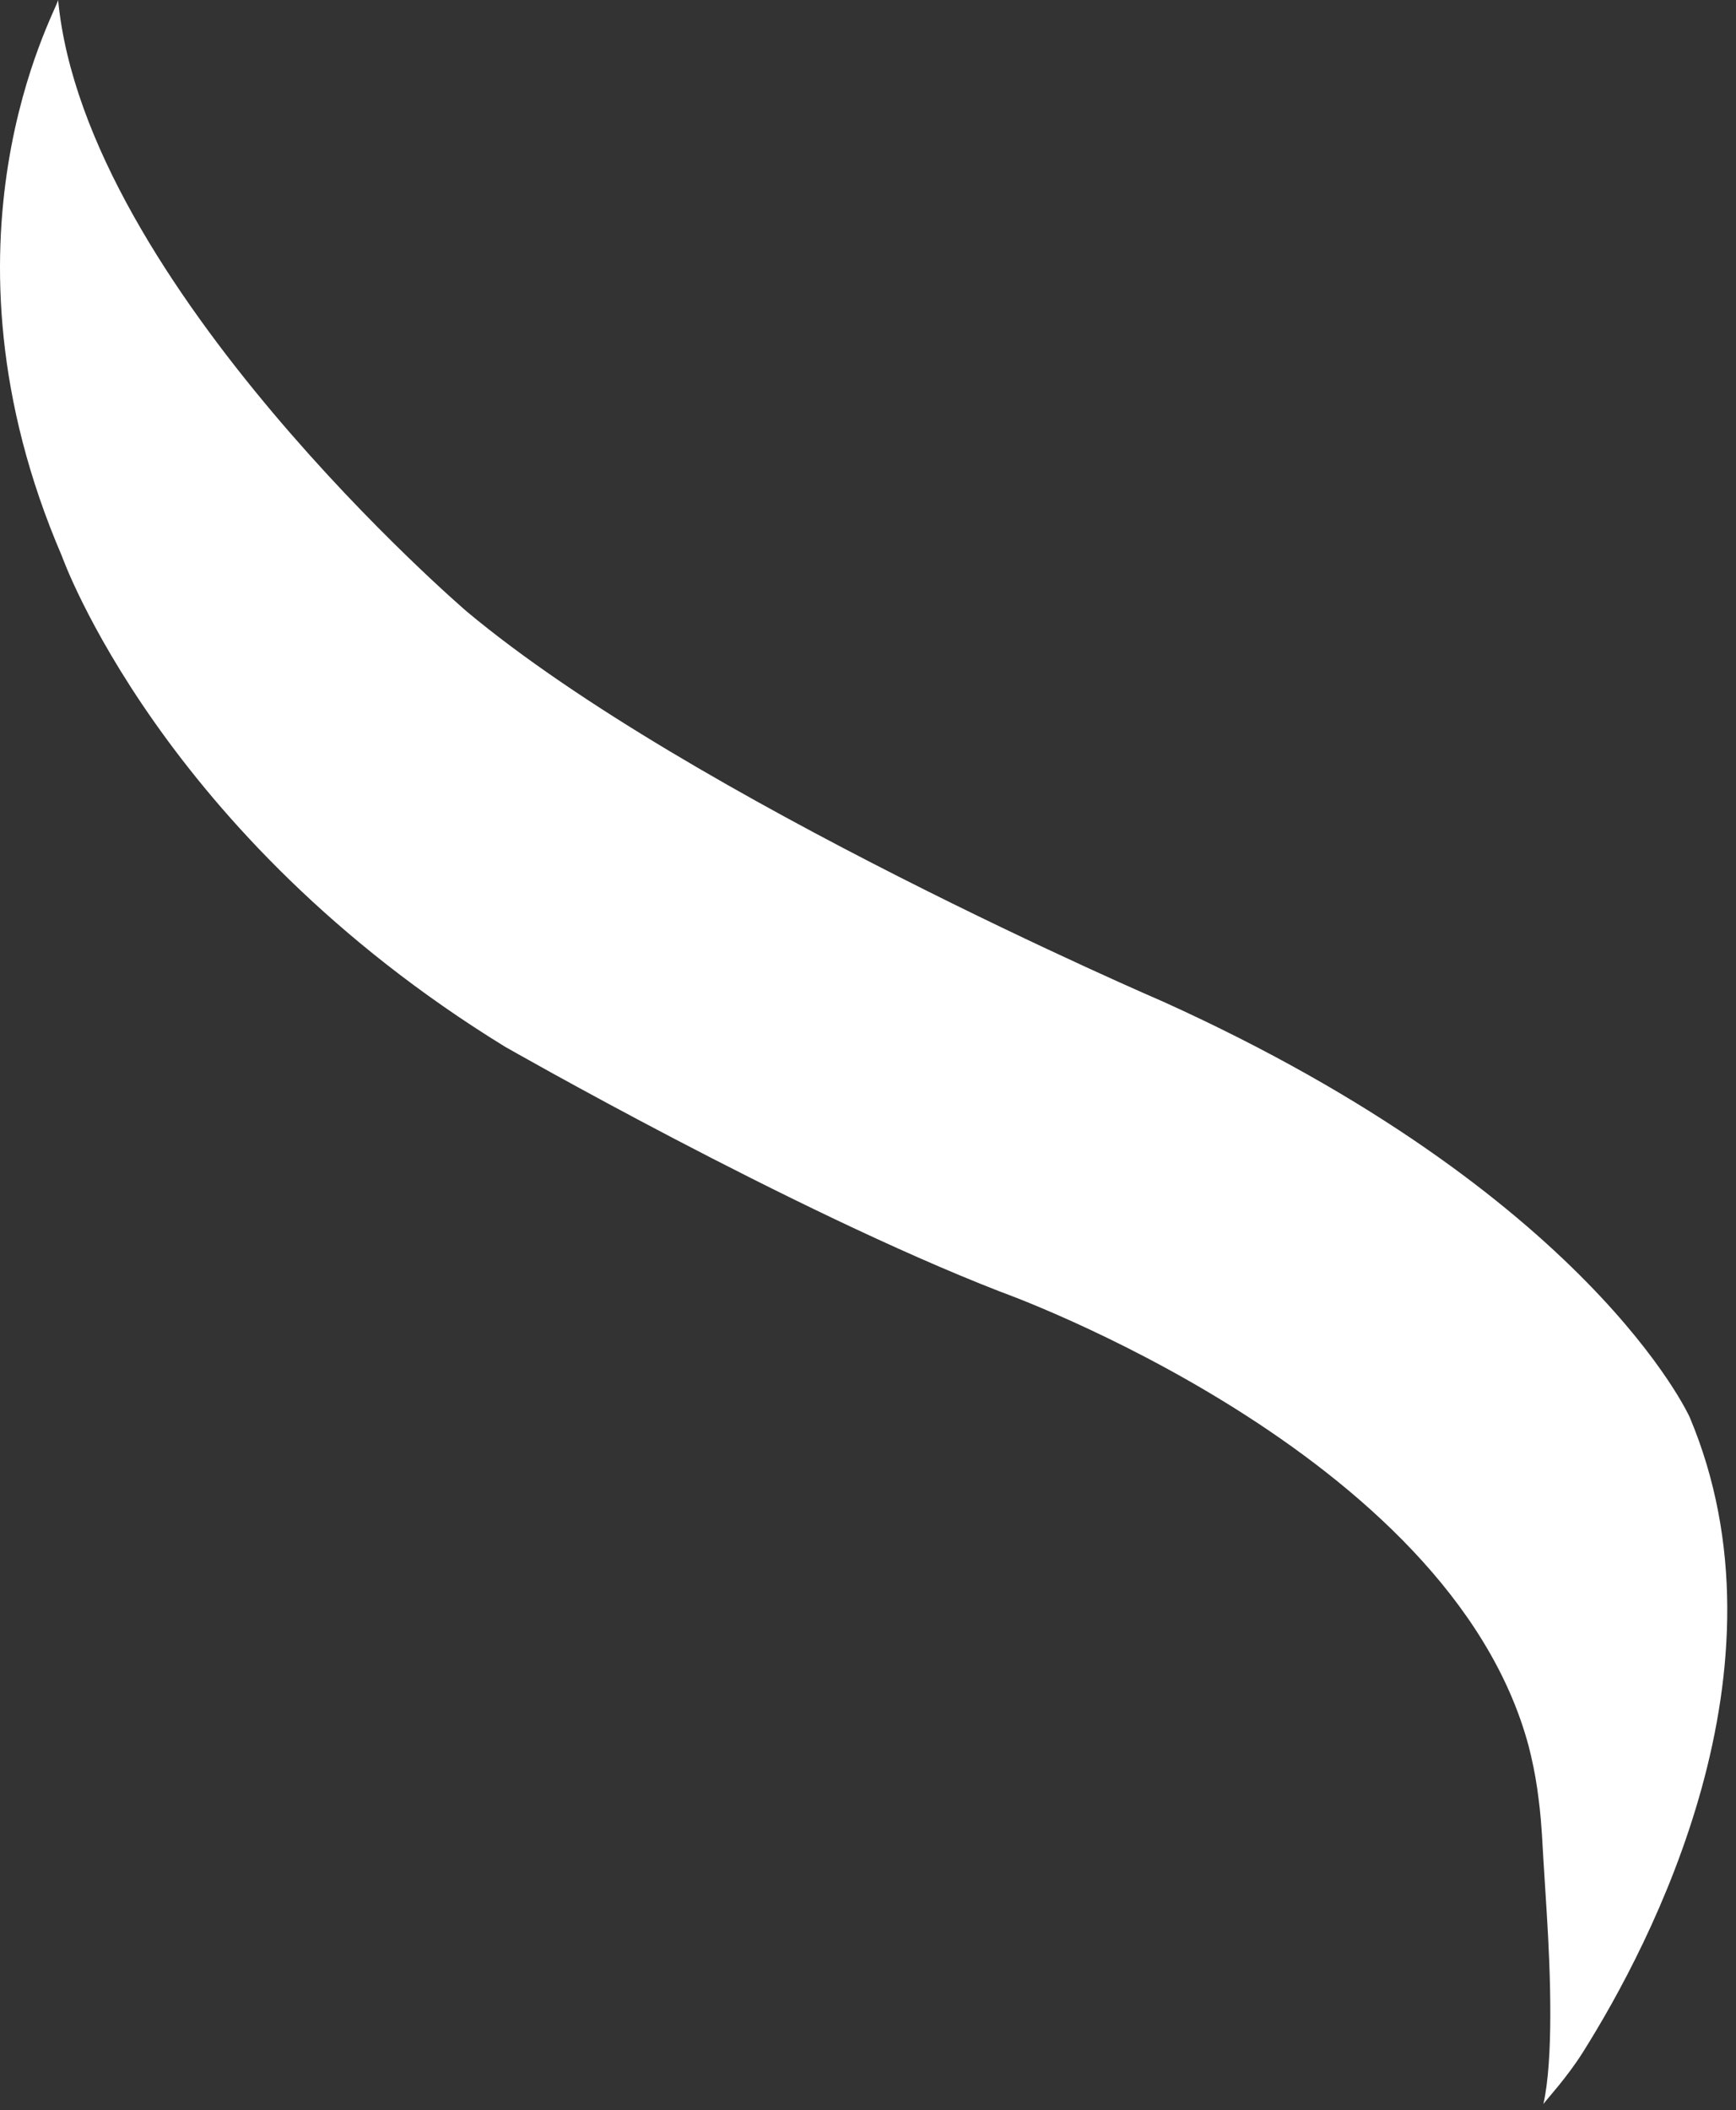 <?xml version="1.0" encoding="utf-8"?>
<svg xmlns="http://www.w3.org/2000/svg" fill="none" height="100%" overflow="visible" preserveAspectRatio="none" style="display: block;" viewBox="0 0 144 175" width="100%">
<rect x="0" y="0" width="144" height="175" fill="#333333" stroke="none"/>
<path d="M41.869 86.796C41.869 86.796 65.594 100.367 82.96 107.118C82.96 107.118 120.266 120.378 126.798 144.803C127.091 145.946 127.333 147.106 127.506 148.3C127.679 149.564 127.783 150.326 127.904 152.16C127.904 152.16 128.059 154.93 128.301 158.652C128.629 163.828 128.854 170.804 128.024 174.491C128.353 174.041 129.994 172.275 131.29 170.215C136.993 161.162 148.933 138.364 140.155 117.522C140.155 117.522 131.843 99.069 96.489 83.074C96.489 83.074 57.282 66.231 38.724 50.72C38.724 50.72 7.085 23.612 4.822 0.017V0.052C4.822 0.052 4.822 0.017 4.822 0C4.632 0.987 -6.133 19.942 5.133 46.115C5.133 46.115 13.323 69.243 41.869 86.796Z" fill="white" id="Vector"/>
</svg>